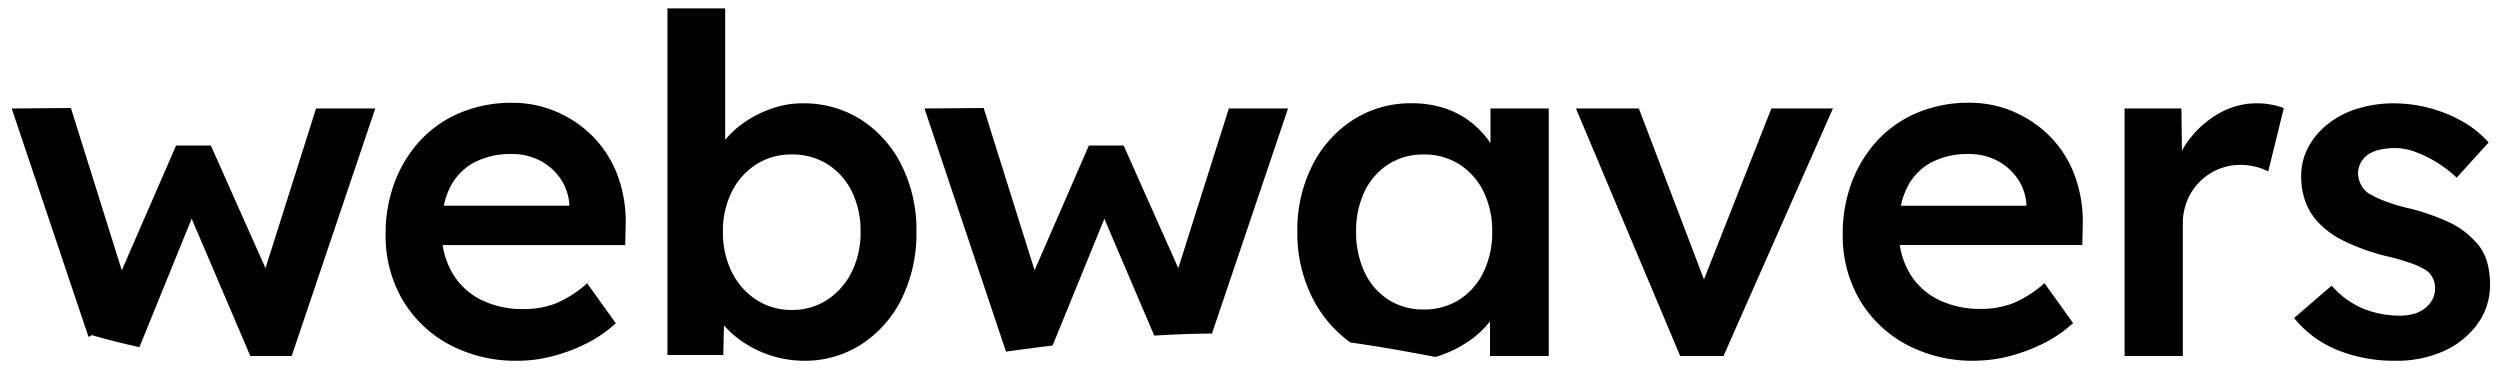 <svg xmlns="http://www.w3.org/2000/svg" width="148.28" height="22.704" viewBox="0 0 148.28 22.704">
  <g id="Group_278" data-name="Group 278" transform="translate(0.694 0.5)">
    <path id="Subtraction_5" data-name="Subtraction 5" d="M141.056,20.814a8.936,8.936,0,0,1-3.5-.654,6.322,6.322,0,0,1-2.521-1.88l2.229-1.923a5.015,5.015,0,0,0,1.867,1.365,5.752,5.752,0,0,0,2.173.418,3.025,3.025,0,0,0,.849-.111,1.91,1.91,0,0,0,.655-.334,1.639,1.639,0,0,0,.432-.516,1.4,1.4,0,0,0,.154-.654,1.274,1.274,0,0,0-.5-1.059,4.155,4.155,0,0,0-.876-.419,13.523,13.523,0,0,0-1.547-.446,12.343,12.343,0,0,1-2.507-.906,5.185,5.185,0,0,1-1.56-1.157,3.582,3.582,0,0,1-.71-1.194,4.318,4.318,0,0,1-.239-1.449,3.653,3.653,0,0,1,.432-1.769,4.42,4.42,0,0,1,1.185-1.38,5.408,5.408,0,0,1,1.755-.892,7.144,7.144,0,0,1,2.089-.306,8.389,8.389,0,0,1,2.16.279,8.21,8.21,0,0,1,1.951.8,6.035,6.035,0,0,1,1.546,1.239l-1.895,2.09a7.279,7.279,0,0,0-1.157-.892,7.071,7.071,0,0,0-1.268-.626,3.487,3.487,0,0,0-1.194-.239,4.2,4.2,0,0,0-.947.1,2.021,2.021,0,0,0-.7.292,1.365,1.365,0,0,0-.431.488,1.454,1.454,0,0,0-.154.683,1.636,1.636,0,0,0,.182.627,1.353,1.353,0,0,0,.431.487,6.115,6.115,0,0,0,.92.446,10.408,10.408,0,0,0,1.587.474,12.877,12.877,0,0,1,2.285.808,4.7,4.7,0,0,1,1.449,1.035,2.841,2.841,0,0,1,.753,1.17,4.684,4.684,0,0,1,.223,1.477,3.936,3.936,0,0,1-.739,2.34,4.993,4.993,0,0,1-2.006,1.616A6.774,6.774,0,0,1,141.056,20.814Zm-24.964,0a8.354,8.354,0,0,1-4.081-.975,7.138,7.138,0,0,1-2.758-2.661,7.515,7.515,0,0,1-.989-3.858,8.586,8.586,0,0,1,.557-3.148A7.576,7.576,0,0,1,110.366,7.7a6.825,6.825,0,0,1,2.368-1.616,7.858,7.858,0,0,1,3.025-.572,6.615,6.615,0,0,1,2.7.557,6.813,6.813,0,0,1,2.173,1.519,6.536,6.536,0,0,1,1.407,2.285,7.9,7.9,0,0,1,.46,2.883l-.028,1.194H111.649a4.59,4.59,0,0,0,.535,1.587,4.065,4.065,0,0,0,1.7,1.63,5.541,5.541,0,0,0,2.577.572,5.234,5.234,0,0,0,1.9-.334,6.675,6.675,0,0,0,1.866-1.194l1.7,2.368a7.545,7.545,0,0,1-1.713,1.184,10.264,10.264,0,0,1-2.02.767,8.232,8.232,0,0,1-2.1.28Zm-.334-12.259a4.626,4.626,0,0,0-2.3.529,3.392,3.392,0,0,0-1.407,1.519,4.489,4.489,0,0,0-.337,1.017h7.44V11.48a3.058,3.058,0,0,0-.557-1.519,3.366,3.366,0,0,0-1.212-1.035,3.554,3.554,0,0,0-1.629-.372Zm-69.1,12.259a6.373,6.373,0,0,1-1.91-.292,6.587,6.587,0,0,1-1.686-.8,5.6,5.6,0,0,1-1.156-1.01l-.041,1.762H38.555V-.082h3.423v7.8h0l.011-.014A5.523,5.523,0,0,1,43.2,6.619a6.663,6.663,0,0,1,1.592-.78,5.451,5.451,0,0,1,1.755-.293,6.359,6.359,0,0,1,3.5.975,6.821,6.821,0,0,1,2.4,2.707,8.6,8.6,0,0,1,.876,3.928,8.766,8.766,0,0,1-.864,3.956,6.816,6.816,0,0,1-2.383,2.717,6.147,6.147,0,0,1-3.409.985ZM45.941,8.58a3.87,3.87,0,0,0-2.117.585,4.088,4.088,0,0,0-1.449,1.616,5.136,5.136,0,0,0-.529,2.368,5.282,5.282,0,0,0,.529,2.41A4.17,4.17,0,0,0,43.824,17.2a3.8,3.8,0,0,0,2.117.6,3.759,3.759,0,0,0,2.09-.6A4.17,4.17,0,0,0,49.48,15.56a5.282,5.282,0,0,0,.529-2.41,5.26,5.26,0,0,0-.515-2.368,4,4,0,0,0-1.433-1.616,3.875,3.875,0,0,0-2.12-.585ZM29.667,20.814a8.35,8.35,0,0,1-4.081-.975,7.132,7.132,0,0,1-2.758-2.661,7.515,7.515,0,0,1-.989-3.858,8.6,8.6,0,0,1,.557-3.148A7.591,7.591,0,0,1,23.941,7.7,6.826,6.826,0,0,1,26.31,6.087a7.853,7.853,0,0,1,3.025-.572,6.615,6.615,0,0,1,2.7.557A6.829,6.829,0,0,1,34.21,7.592a6.547,6.547,0,0,1,1.407,2.285,7.9,7.9,0,0,1,.46,2.883l-.028,1.194H25.224a4.6,4.6,0,0,0,.535,1.587,4.068,4.068,0,0,0,1.694,1.637,5.541,5.541,0,0,0,2.577.572,5.232,5.232,0,0,0,1.895-.334,6.682,6.682,0,0,0,1.867-1.194l1.7,2.368a7.533,7.533,0,0,1-1.714,1.184,10.239,10.239,0,0,1-2.02.767,8.232,8.232,0,0,1-2.09.274ZM29.333,8.555a4.626,4.626,0,0,0-2.3.529A3.4,3.4,0,0,0,25.627,10.6a4.511,4.511,0,0,0-.336,1.017h7.44V11.48a3.052,3.052,0,0,0-.557-1.519,3.365,3.365,0,0,0-1.212-1.035,3.558,3.558,0,0,0-1.629-.372ZM84.108,20.592h0c-1.456-.282-3.194-.6-5.047-.861a7.3,7.3,0,0,1-2.254-2.651,8.483,8.483,0,0,1-.892-3.928,8.483,8.483,0,0,1,.892-3.928,6.889,6.889,0,0,1,2.424-2.706,6.33,6.33,0,0,1,3.456-.975,6.163,6.163,0,0,1,2.034.318,5.115,5.115,0,0,1,1.615.905,5.524,5.524,0,0,1,1.035,1.142V5.852h3.455V20.535H87.343V18.478A5.565,5.565,0,0,1,86.158,19.6a7.04,7.04,0,0,1-1.7.876c-.114.041-.231.08-.348.111Zm-.7-12.011a3.8,3.8,0,0,0-2.1.585A3.925,3.925,0,0,0,79.9,10.781a5.374,5.374,0,0,0-.5,2.368,5.527,5.527,0,0,0,.5,2.41,3.914,3.914,0,0,0,1.407,1.63,3.807,3.807,0,0,0,2.1.585,3.876,3.876,0,0,0,2.117-.585,3.975,3.975,0,0,0,1.433-1.63,5.4,5.4,0,0,0,.516-2.41,5.254,5.254,0,0,0-.516-2.368,3.988,3.988,0,0,0-1.433-1.616,3.87,3.87,0,0,0-2.117-.585Zm45.023,11.953H124.98V5.852h3.371l.029,2.507a5.34,5.34,0,0,1,.611-.891,5.744,5.744,0,0,1,1.742-1.407,4.447,4.447,0,0,1,2.075-.516,4.77,4.77,0,0,1,.906.084,3.949,3.949,0,0,1,.71.2L133.5,9.586a3.231,3.231,0,0,0-.752-.279,3.706,3.706,0,0,0-.892-.111,3.391,3.391,0,0,0-1.324.264A3.428,3.428,0,0,0,128.7,11.3a3.591,3.591,0,0,0-.265,1.407v7.828Zm-27.248,0H98.623L92.438,5.851h3.733l3.861,10.141,4-10.141h3.65l-6.492,14.684Zm-84.92,0H13.814L10.335,12.39l-3.1,7.619c-1.841-.408-2.8-.71-2.808-.716l-.21.106L-.339,5.852l3.51-.028,3.02,9.625,3.22-7.4h2.062l3.241,7.276,3-9.473h3.51L16.265,20.539Zm42.372-.26h0L53.8,5.852l3.51-.028,3.02,9.625,3.22-7.4h2.062l3.241,7.276,3-9.473h3.51L70.852,19.2c-1.114.01-2.229.05-3.423.124l-2.961-6.931L61.4,19.909c-.8.1-1.683.216-2.767.365Z" transform="translate(0.339 0.082)" stroke="rgba(0,0,0,0)" stroke-miterlimit="10" stroke-width="1"/>
  </g>
</svg>
